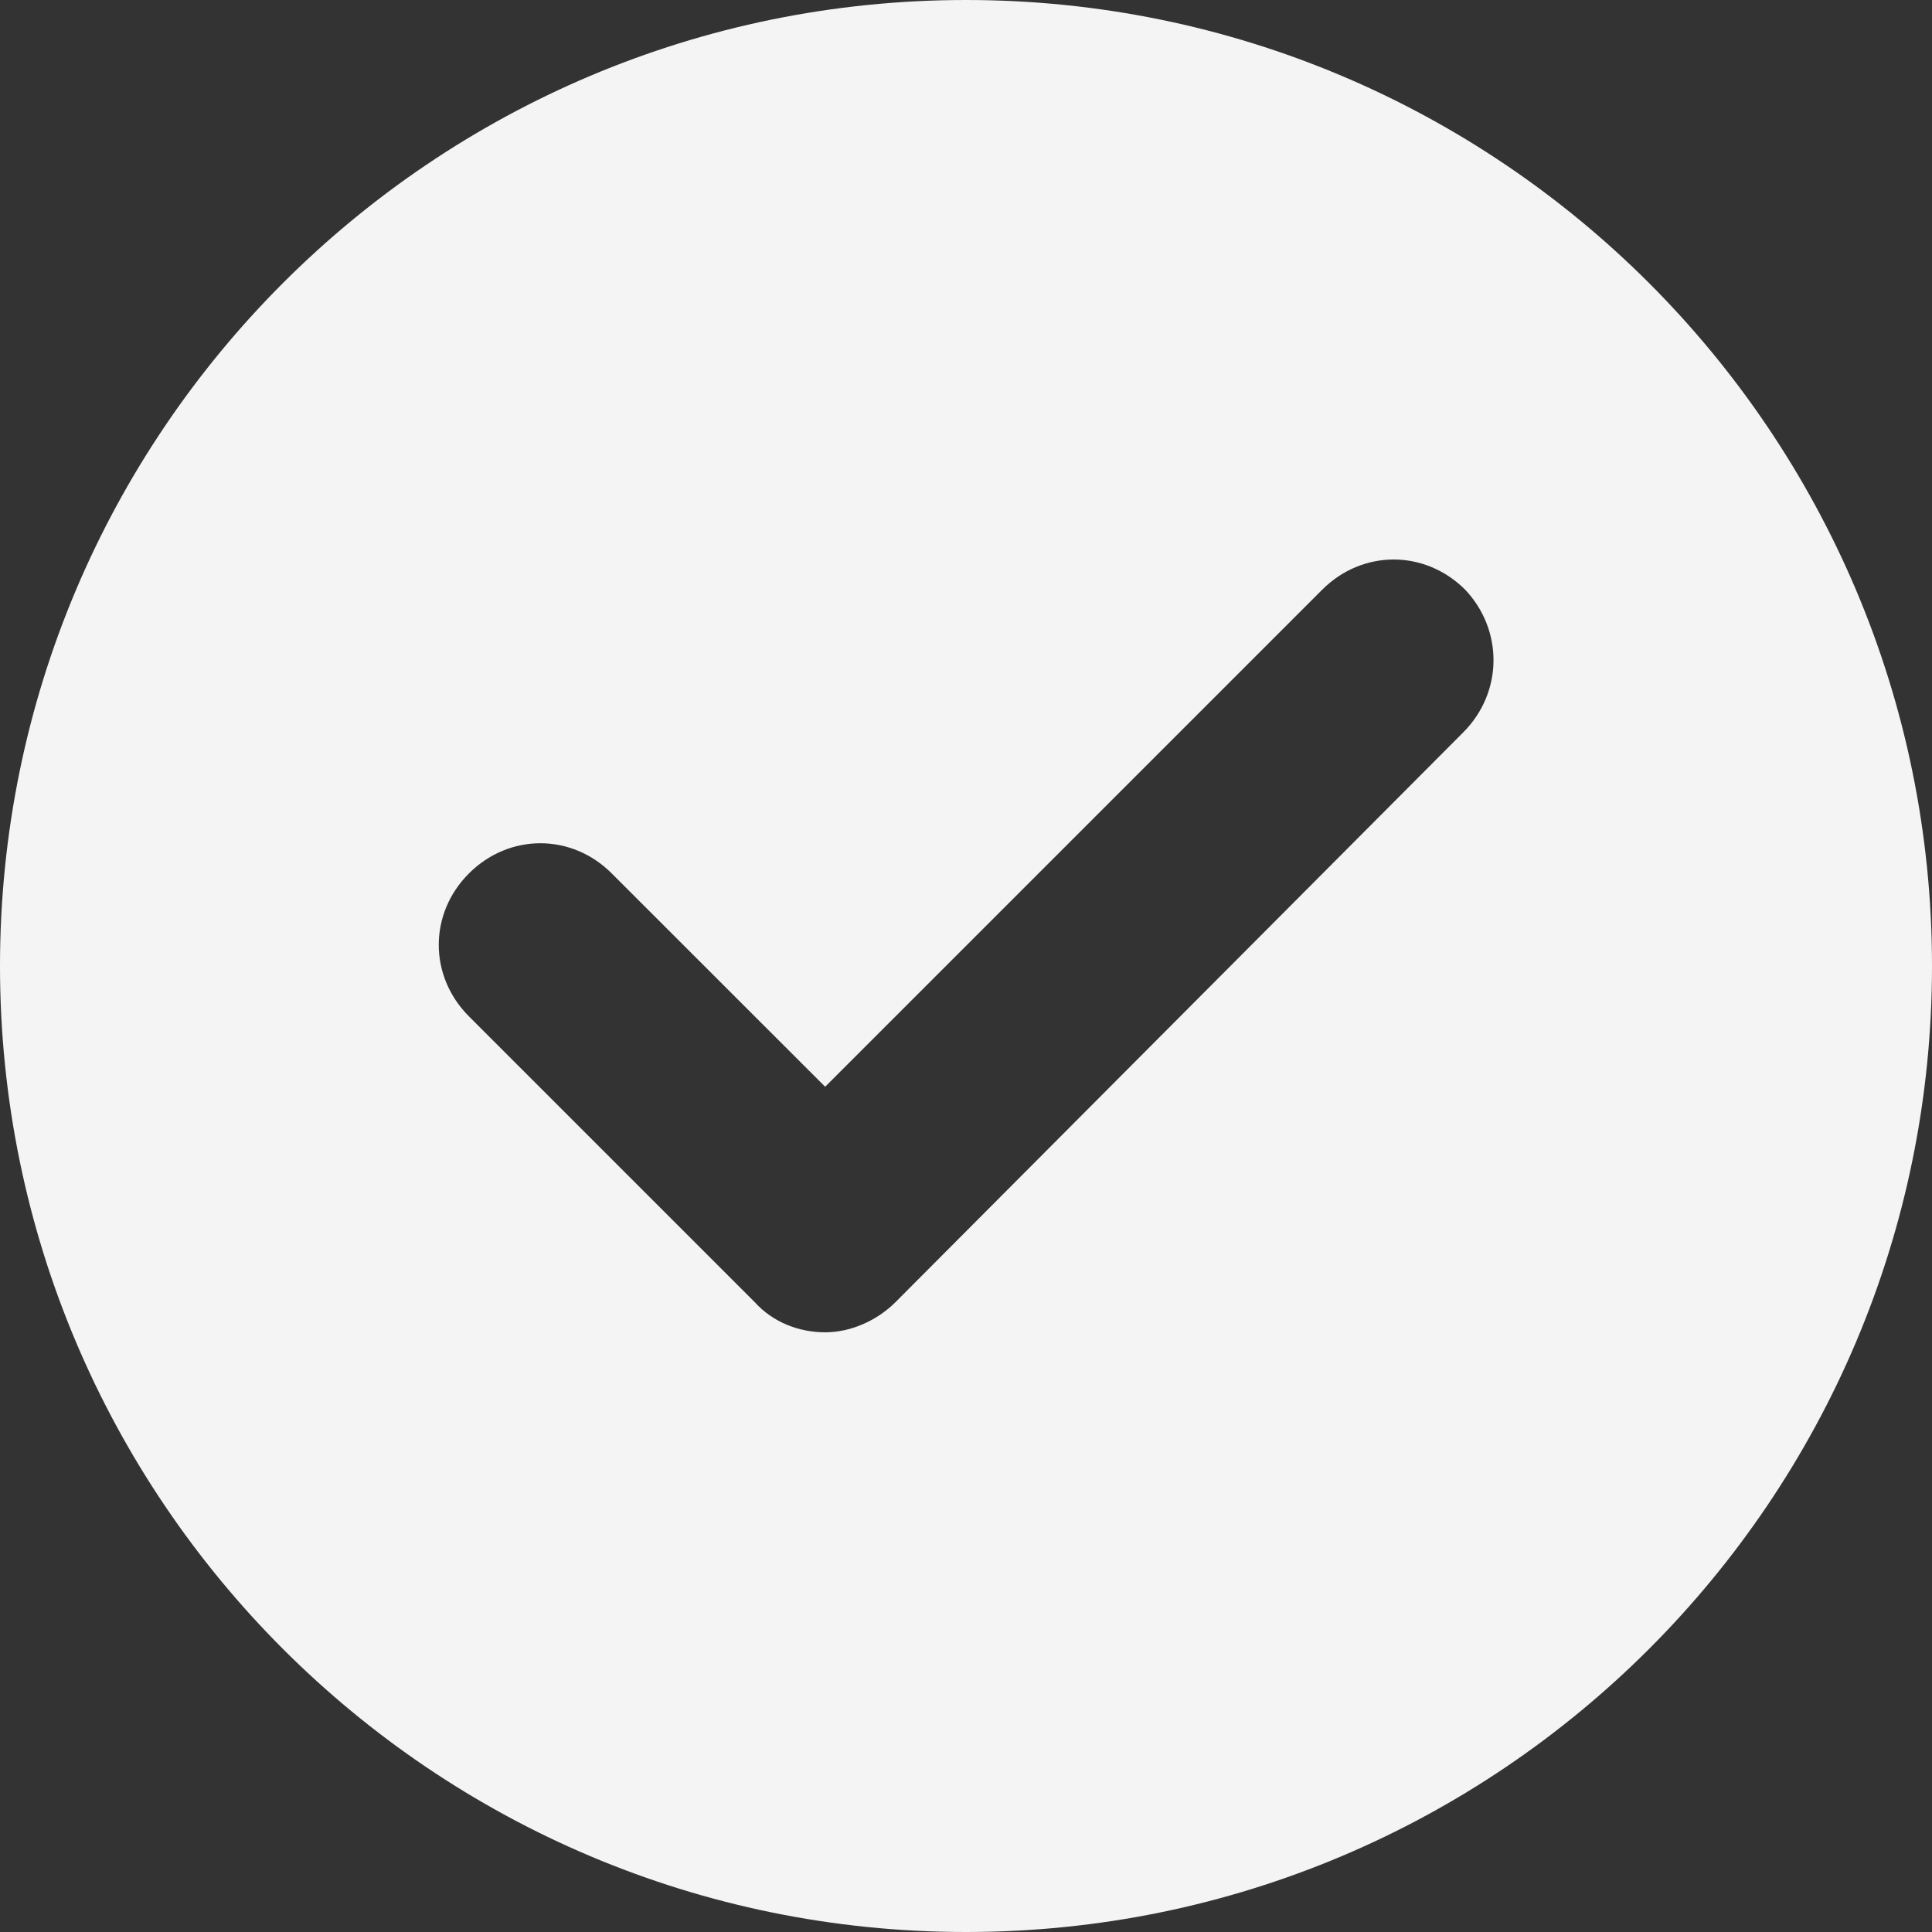 <svg width="20" height="20" viewBox="0 0 20 20" fill="none" xmlns="http://www.w3.org/2000/svg">
<rect x="0" y="0" width="20" height="20" fill="#333333" stroke="none"/>
<path d="M10 0C4.479 0 0 4.479 0 10C0 15.521 4.479 20 10 20C15.521 20 20 15.521 20 10C20 4.479 15.521 0 10 0ZM15.146 7.583L9.271 13.479C9.083 13.667 8.812 13.792 8.542 13.792C8.271 13.792 8 13.688 7.812 13.479L4.854 10.521C4.438 10.104 4.438 9.458 4.854 9.042C5.271 8.625 5.917 8.625 6.333 9.042L8.542 11.25L13.688 6.104C14.104 5.688 14.75 5.688 15.167 6.104C15.562 6.521 15.562 7.167 15.146 7.583Z" fill="#F4F4F4"/>
</svg>
